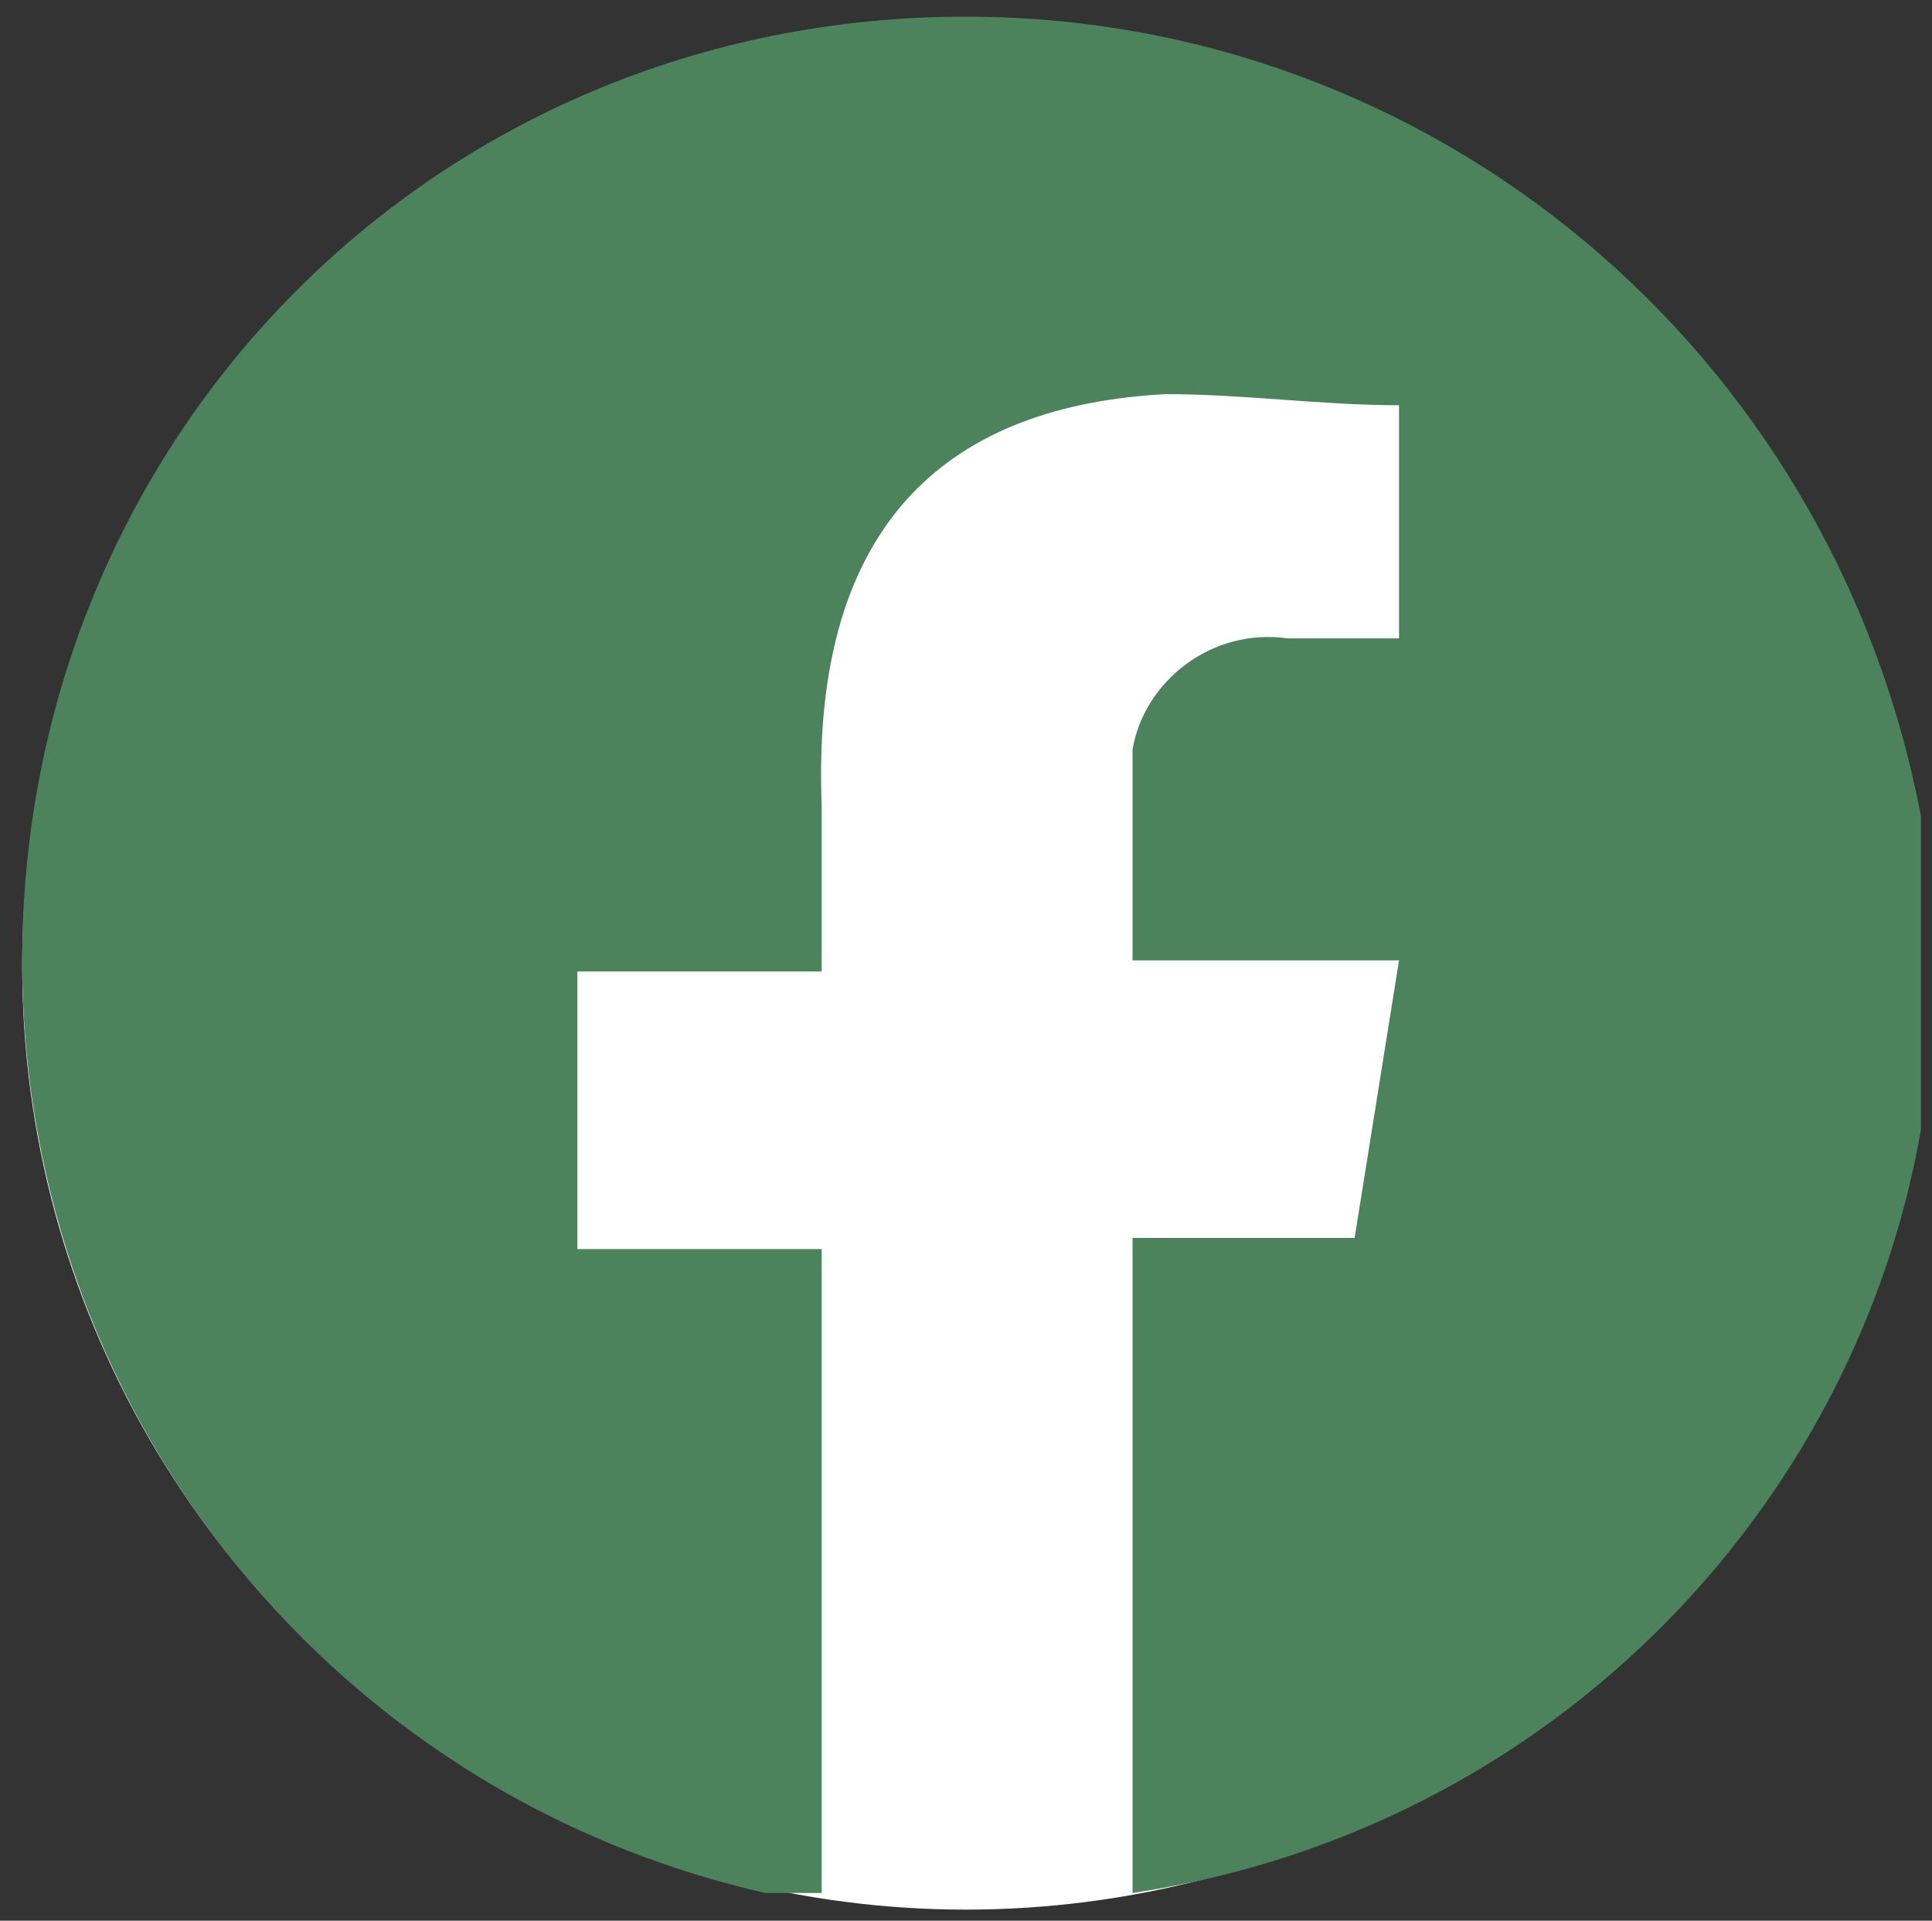 <?xml version="1.0" encoding="utf-8"?>
<!-- Generator: Adobe Illustrator 18.0.0, SVG Export Plug-In . SVG Version: 6.00 Build 0)  -->
<!DOCTYPE svg PUBLIC "-//W3C//DTD SVG 1.1//EN" "http://www.w3.org/Graphics/SVG/1.1/DTD/svg11.dtd">
<svg version="1.1" id="Apertura" xmlns="http://www.w3.org/2000/svg" xmlns:xlink="http://www.w3.org/1999/xlink" x="0px" y="0px"
	 viewBox="0 0 17.4 17.3" enable-background="new 0 0 17.4 17.3" xml:space="preserve">
<rect x="0" y="0" width="17.4" height="17.3" fill="#333333" stroke="none"/>
<g>
	<circle fill="#FFFFFF" cx="8.7" cy="8.7" r="8.5"/>
	<g id="Grupo_60_2_" transform="translate(892 1674.95)">
		<g>
			<g>
				<g>
					<defs>
						<rect id="SVGID_30_" x="-891.8" y="-1674.8" width="17.1" height="16.9"/>
					</defs>
					<clipPath id="SVGID_1_">
						<use xlink:href="#SVGID_30_"  overflow="visible"/>
					</clipPath>
					<g id="Grupo_59_2_" transform="translate(0 0)" clip-path="url(#SVGID_1_)">
						<path id="Trazado_2833_2_" fill="#4c835d" d="M-883.3-1674.8c-4.8,0-8.5,3.8-8.5,8.5c0,4.2,3,7.8,7.2,8.5v-5.9h-2.2v-2.5h2.2
							v-1.5c-0.1-2.6,1.2-3.6,3.1-3.7c0.7,0,1.4,0.1,2.1,0.1v2.1h-1c-0.7-0.1-1.3,0.4-1.4,1c0,0.1,0,0.2,0,0.3v1.6h2.4l-0.4,2.5h-2
							v5.9c4.7-0.7,7.9-5.1,7.1-9.7C-875.5-1671.8-879.1-1674.8-883.3-1674.8"/>
					</g>
				</g>
			</g>
		</g>
	</g>
</g>
</svg>
